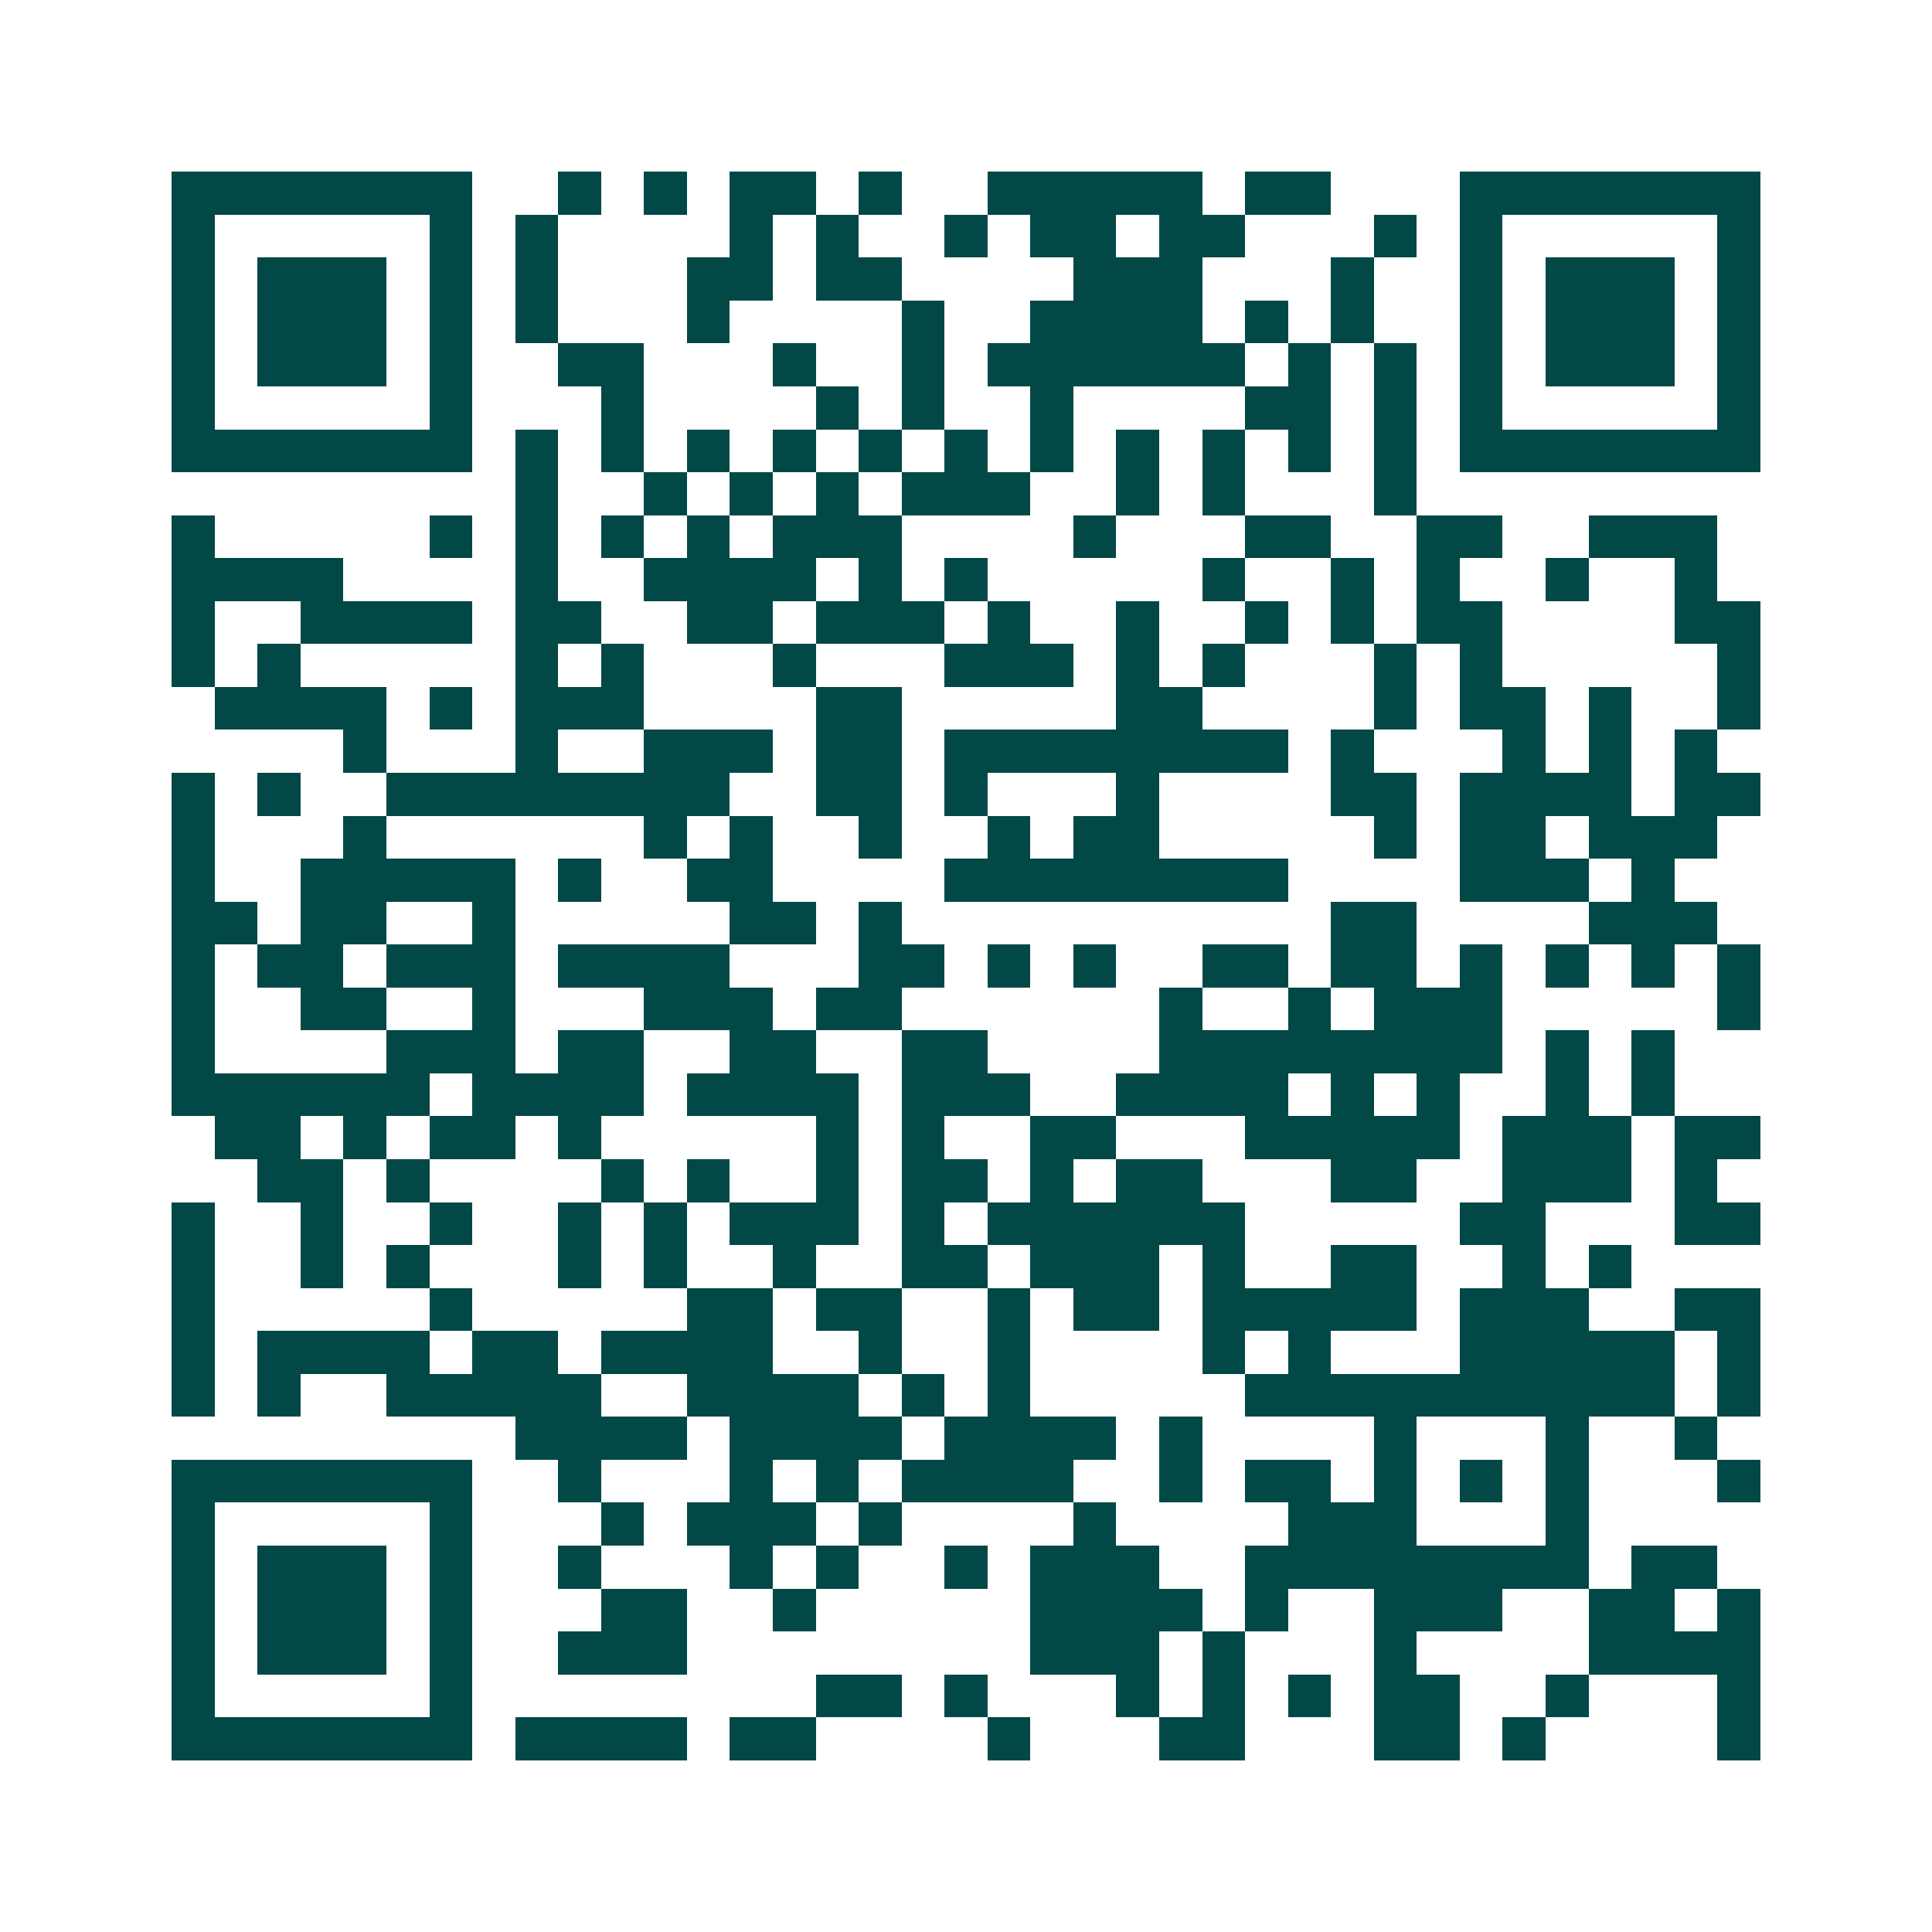 <svg xmlns="http://www.w3.org/2000/svg" width="200" height="200" viewBox="0 0 45 45" shape-rendering="crispEdges"><path fill="#ffffff" d="M0 0h45v45H0z"/><path stroke="#014847" d="M4 4.5h7m2 0h1m1 0h1m1 0h2m1 0h1m2 0h5m1 0h2m3 0h7M4 5.5h1m5 0h1m1 0h1m4 0h1m1 0h1m2 0h1m1 0h2m1 0h2m3 0h1m1 0h1m5 0h1M4 6.5h1m1 0h3m1 0h1m1 0h1m3 0h2m1 0h2m4 0h3m3 0h1m2 0h1m1 0h3m1 0h1M4 7.5h1m1 0h3m1 0h1m1 0h1m3 0h1m4 0h1m2 0h4m1 0h1m1 0h1m2 0h1m1 0h3m1 0h1M4 8.5h1m1 0h3m1 0h1m2 0h2m3 0h1m2 0h1m1 0h6m1 0h1m1 0h1m1 0h1m1 0h3m1 0h1M4 9.5h1m5 0h1m3 0h1m4 0h1m1 0h1m2 0h1m4 0h2m1 0h1m1 0h1m5 0h1M4 10.5h7m1 0h1m1 0h1m1 0h1m1 0h1m1 0h1m1 0h1m1 0h1m1 0h1m1 0h1m1 0h1m1 0h1m1 0h7M12 11.5h1m2 0h1m1 0h1m1 0h1m1 0h3m2 0h1m1 0h1m3 0h1M4 12.5h1m5 0h1m1 0h1m1 0h1m1 0h1m1 0h3m4 0h1m3 0h2m2 0h2m2 0h3M4 13.5h4m4 0h1m2 0h4m1 0h1m1 0h1m5 0h1m2 0h1m1 0h1m2 0h1m2 0h1M4 14.5h1m2 0h4m1 0h2m2 0h2m1 0h3m1 0h1m2 0h1m2 0h1m1 0h1m1 0h2m4 0h2M4 15.5h1m1 0h1m5 0h1m1 0h1m3 0h1m3 0h3m1 0h1m1 0h1m3 0h1m1 0h1m5 0h1M5 16.5h4m1 0h1m1 0h3m4 0h2m5 0h2m4 0h1m1 0h2m1 0h1m2 0h1M8 17.5h1m3 0h1m2 0h3m1 0h2m1 0h8m1 0h1m3 0h1m1 0h1m1 0h1M4 18.5h1m1 0h1m2 0h8m2 0h2m1 0h1m3 0h1m4 0h2m1 0h4m1 0h2M4 19.5h1m3 0h1m6 0h1m1 0h1m2 0h1m2 0h1m1 0h2m5 0h1m1 0h2m1 0h3M4 20.5h1m2 0h5m1 0h1m2 0h2m4 0h8m4 0h3m1 0h1M4 21.5h2m1 0h2m2 0h1m5 0h2m1 0h1m10 0h2m4 0h3M4 22.5h1m1 0h2m1 0h3m1 0h4m3 0h2m1 0h1m1 0h1m2 0h2m1 0h2m1 0h1m1 0h1m1 0h1m1 0h1M4 23.5h1m2 0h2m2 0h1m3 0h3m1 0h2m6 0h1m2 0h1m1 0h3m5 0h1M4 24.5h1m4 0h3m1 0h2m2 0h2m2 0h2m4 0h8m1 0h1m1 0h1M4 25.5h6m1 0h4m1 0h4m1 0h3m2 0h4m1 0h1m1 0h1m2 0h1m1 0h1M5 26.5h2m1 0h1m1 0h2m1 0h1m5 0h1m1 0h1m2 0h2m3 0h5m1 0h3m1 0h2M6 27.5h2m1 0h1m4 0h1m1 0h1m2 0h1m1 0h2m1 0h1m1 0h2m3 0h2m2 0h3m1 0h1M4 28.5h1m2 0h1m2 0h1m2 0h1m1 0h1m1 0h3m1 0h1m1 0h6m5 0h2m3 0h2M4 29.5h1m2 0h1m1 0h1m3 0h1m1 0h1m2 0h1m2 0h2m1 0h3m1 0h1m2 0h2m2 0h1m1 0h1M4 30.5h1m5 0h1m5 0h2m1 0h2m2 0h1m1 0h2m1 0h5m1 0h3m2 0h2M4 31.5h1m1 0h4m1 0h2m1 0h4m2 0h1m2 0h1m4 0h1m1 0h1m3 0h5m1 0h1M4 32.5h1m1 0h1m2 0h5m2 0h4m1 0h1m1 0h1m5 0h10m1 0h1M12 33.5h4m1 0h4m1 0h4m1 0h1m4 0h1m3 0h1m2 0h1M4 34.5h7m2 0h1m3 0h1m1 0h1m1 0h4m2 0h1m1 0h2m1 0h1m1 0h1m1 0h1m3 0h1M4 35.5h1m5 0h1m3 0h1m1 0h3m1 0h1m4 0h1m4 0h3m3 0h1M4 36.5h1m1 0h3m1 0h1m2 0h1m3 0h1m1 0h1m2 0h1m1 0h3m2 0h8m1 0h2M4 37.5h1m1 0h3m1 0h1m3 0h2m2 0h1m5 0h4m1 0h1m2 0h3m2 0h2m1 0h1M4 38.5h1m1 0h3m1 0h1m2 0h3m8 0h3m1 0h1m3 0h1m4 0h4M4 39.5h1m5 0h1m8 0h2m1 0h1m3 0h1m1 0h1m1 0h1m1 0h2m2 0h1m3 0h1M4 40.5h7m1 0h4m1 0h2m4 0h1m3 0h2m3 0h2m1 0h1m4 0h1"/></svg>
